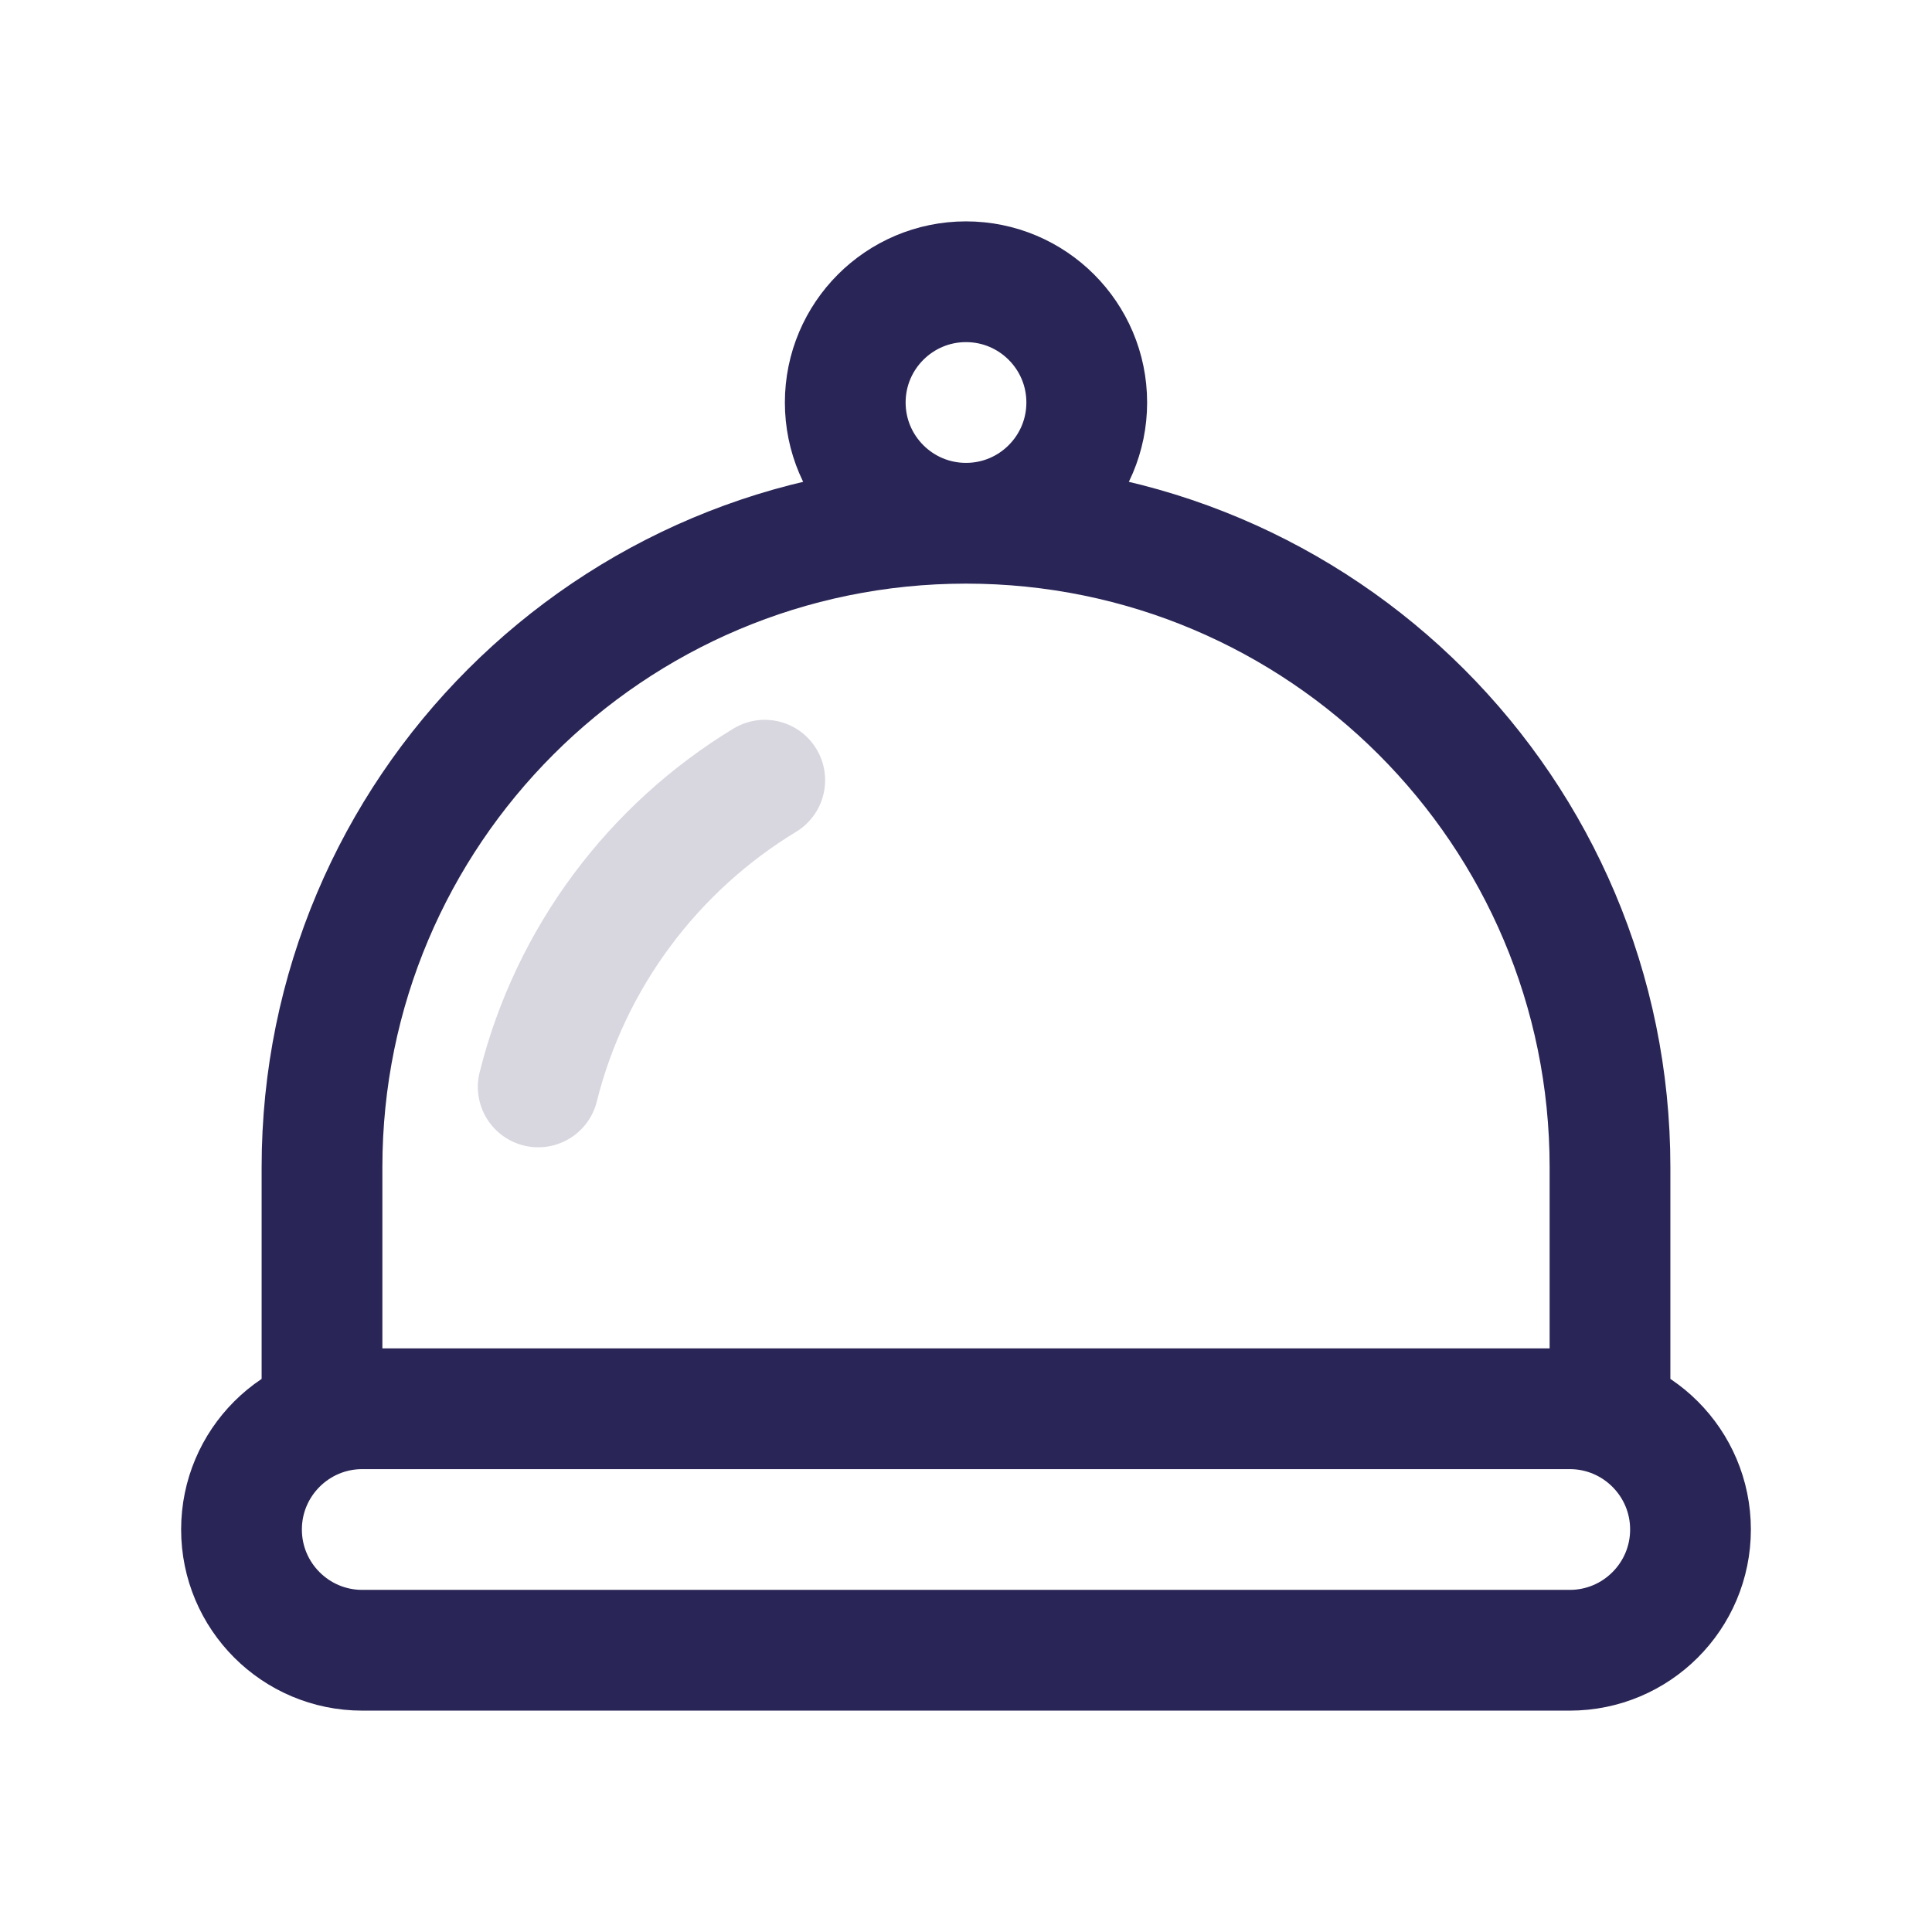 <svg width="24" height="24" viewBox="0 0 24 24" fill="none" xmlns="http://www.w3.org/2000/svg">
<path d="M12 6.5C12.828 6.5 13.5 5.828 13.5 5C13.5 4.172 12.828 3.5 12 3.5C11.172 3.5 10.5 4.172 10.5 5C10.5 5.828 11.172 6.5 12 6.5ZM12 6.5C16.418 6.5 20 10.082 20 14.5V17.5H4V14.5C4 10.082 7.582 6.5 12 6.5ZM19.5 17.5H4.5M4.5 20.5H19.5C20.328 20.5 21 19.828 21 19V19C21 18.172 20.328 17.5 19.5 17.5H4.5C3.672 17.5 3 18.172 3 19V19C3 19.828 3.672 20.5 4.5 20.5Z" stroke="#292556" stroke-width="1.5" stroke-linejoin="round"/>
<path d="M9.5 9.692C8.118 10.531 7.088 11.892 6.686 13.502" stroke="#292556" stroke-opacity="0.18" stroke-width="1.5" stroke-linecap="round" stroke-linejoin="round"/>
</svg>
